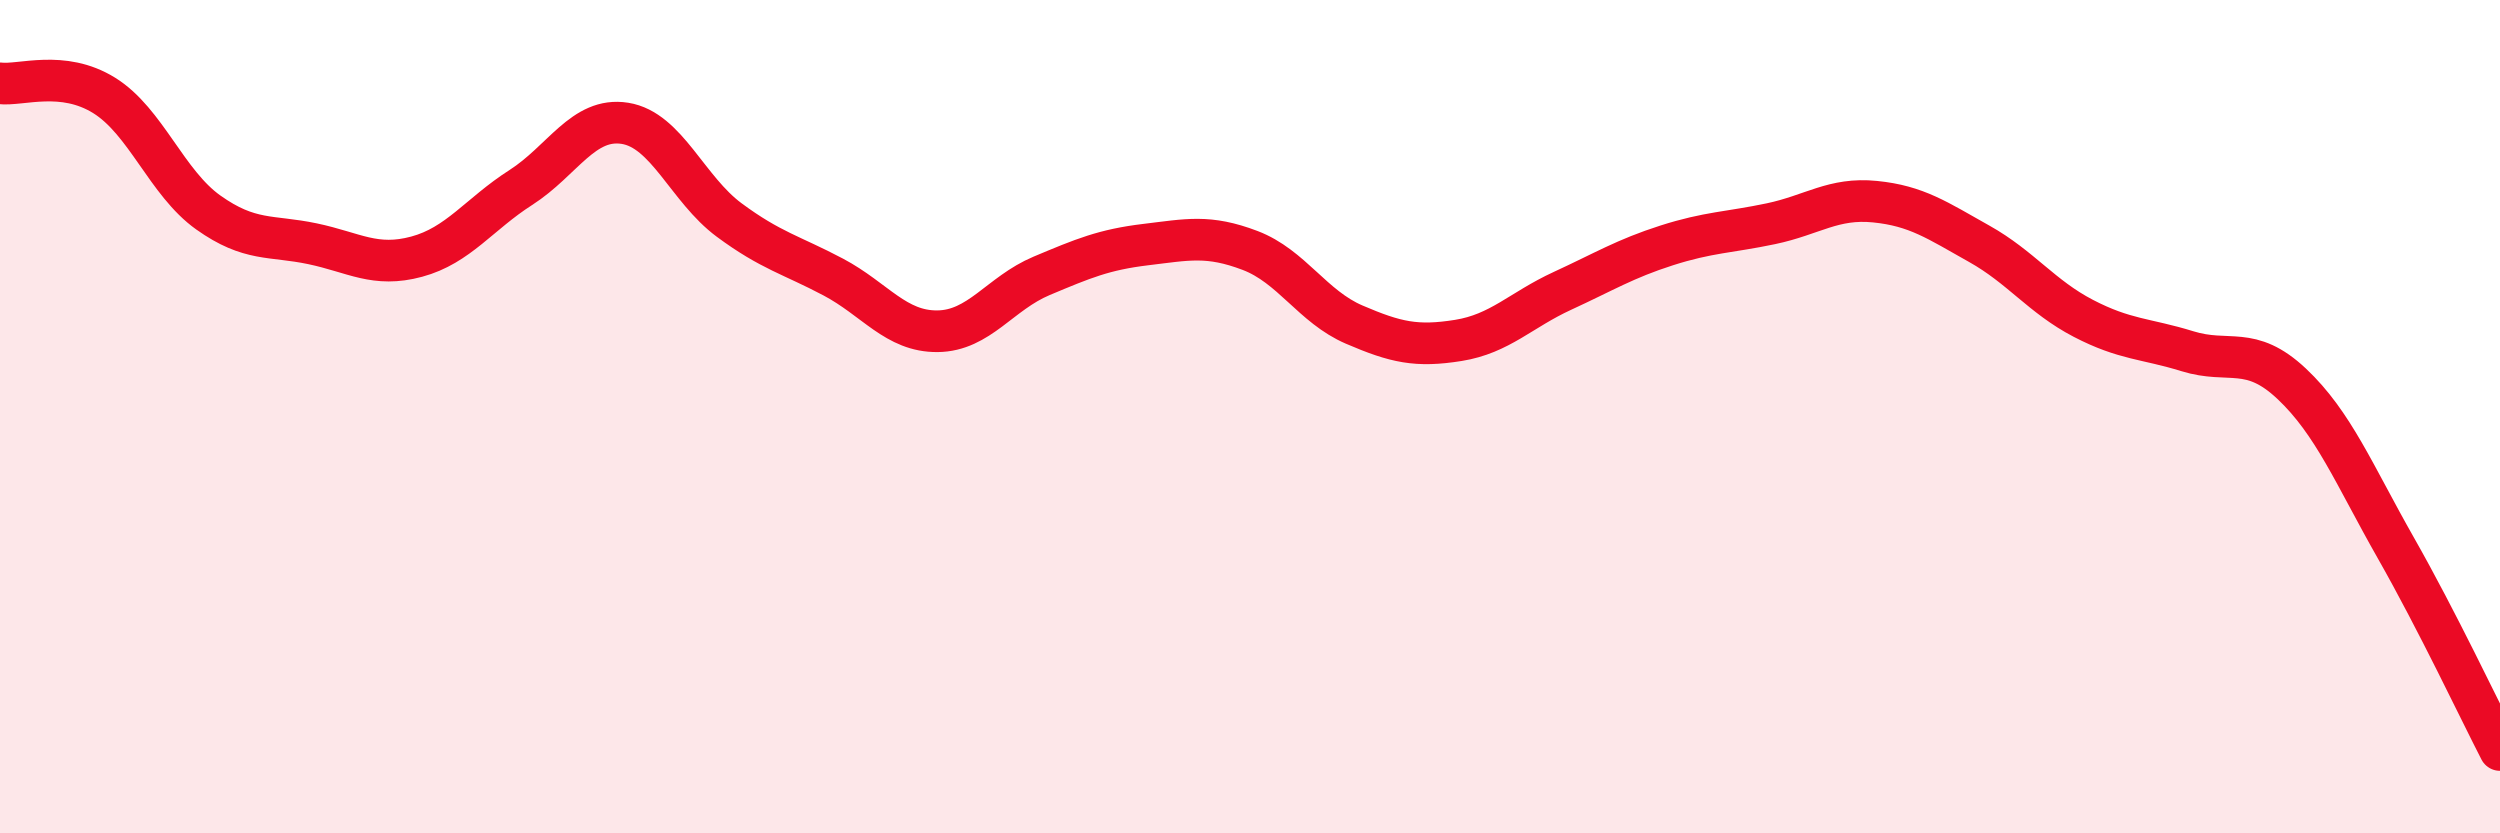 
    <svg width="60" height="20" viewBox="0 0 60 20" xmlns="http://www.w3.org/2000/svg">
      <path
        d="M 0,2 C 0.5,2.06 1.5,1.67 2.5,2.29 C 3.5,2.91 4,4.39 5,5.1 C 6,5.81 6.5,5.64 7.5,5.85 C 8.5,6.06 9,6.43 10,6.16 C 11,5.89 11.5,5.14 12.5,4.5 C 13.5,3.86 14,2.8 15,2.96 C 16,3.12 16.5,4.54 17.5,5.28 C 18.5,6.02 19,6.12 20,6.65 C 21,7.18 21.5,7.96 22.5,7.95 C 23.5,7.94 24,7.04 25,6.62 C 26,6.2 26.5,5.99 27.5,5.87 C 28.5,5.75 29,5.63 30,6.01 C 31,6.39 31.5,7.36 32.5,7.79 C 33.5,8.22 34,8.33 35,8.17 C 36,8.01 36.5,7.44 37.5,6.98 C 38.5,6.52 39,6.21 40,5.89 C 41,5.57 41.5,5.58 42.5,5.37 C 43.5,5.16 44,4.74 45,4.84 C 46,4.94 46.5,5.29 47.5,5.85 C 48.5,6.41 49,7.12 50,7.64 C 51,8.16 51.5,8.12 52.5,8.43 C 53.5,8.74 54,8.27 55,9.21 C 56,10.15 56.5,11.39 57.5,13.15 C 58.5,14.91 59.5,17.03 60,18L60 20L0 20Z"
        fill="#EB0A25"
        opacity="0.1"
        stroke-linecap="round"
        stroke-linejoin="round"
      />
      <path
        d="M 0,2 C 0.5,2.06 1.5,1.67 2.5,2.29 C 3.5,2.91 4,4.39 5,5.1 C 6,5.81 6.5,5.64 7.5,5.85 C 8.5,6.06 9,6.43 10,6.16 C 11,5.89 11.5,5.14 12.5,4.5 C 13.5,3.86 14,2.8 15,2.96 C 16,3.12 16.5,4.54 17.5,5.28 C 18.5,6.02 19,6.12 20,6.65 C 21,7.18 21.5,7.96 22.5,7.95 C 23.5,7.94 24,7.04 25,6.62 C 26,6.2 26.5,5.99 27.5,5.87 C 28.5,5.75 29,5.63 30,6.01 C 31,6.39 31.5,7.36 32.5,7.79 C 33.5,8.22 34,8.33 35,8.17 C 36,8.01 36.5,7.44 37.5,6.98 C 38.5,6.52 39,6.21 40,5.89 C 41,5.57 41.5,5.58 42.5,5.37 C 43.5,5.16 44,4.74 45,4.84 C 46,4.94 46.5,5.29 47.5,5.85 C 48.5,6.41 49,7.12 50,7.64 C 51,8.16 51.5,8.12 52.5,8.43 C 53.5,8.74 54,8.27 55,9.21 C 56,10.15 56.5,11.39 57.5,13.15 C 58.5,14.91 59.5,17.03 60,18"
        stroke="#EB0A25"
        stroke-width="1"
        fill="none"
        stroke-linecap="round"
        stroke-linejoin="round"
      />
    </svg>
  